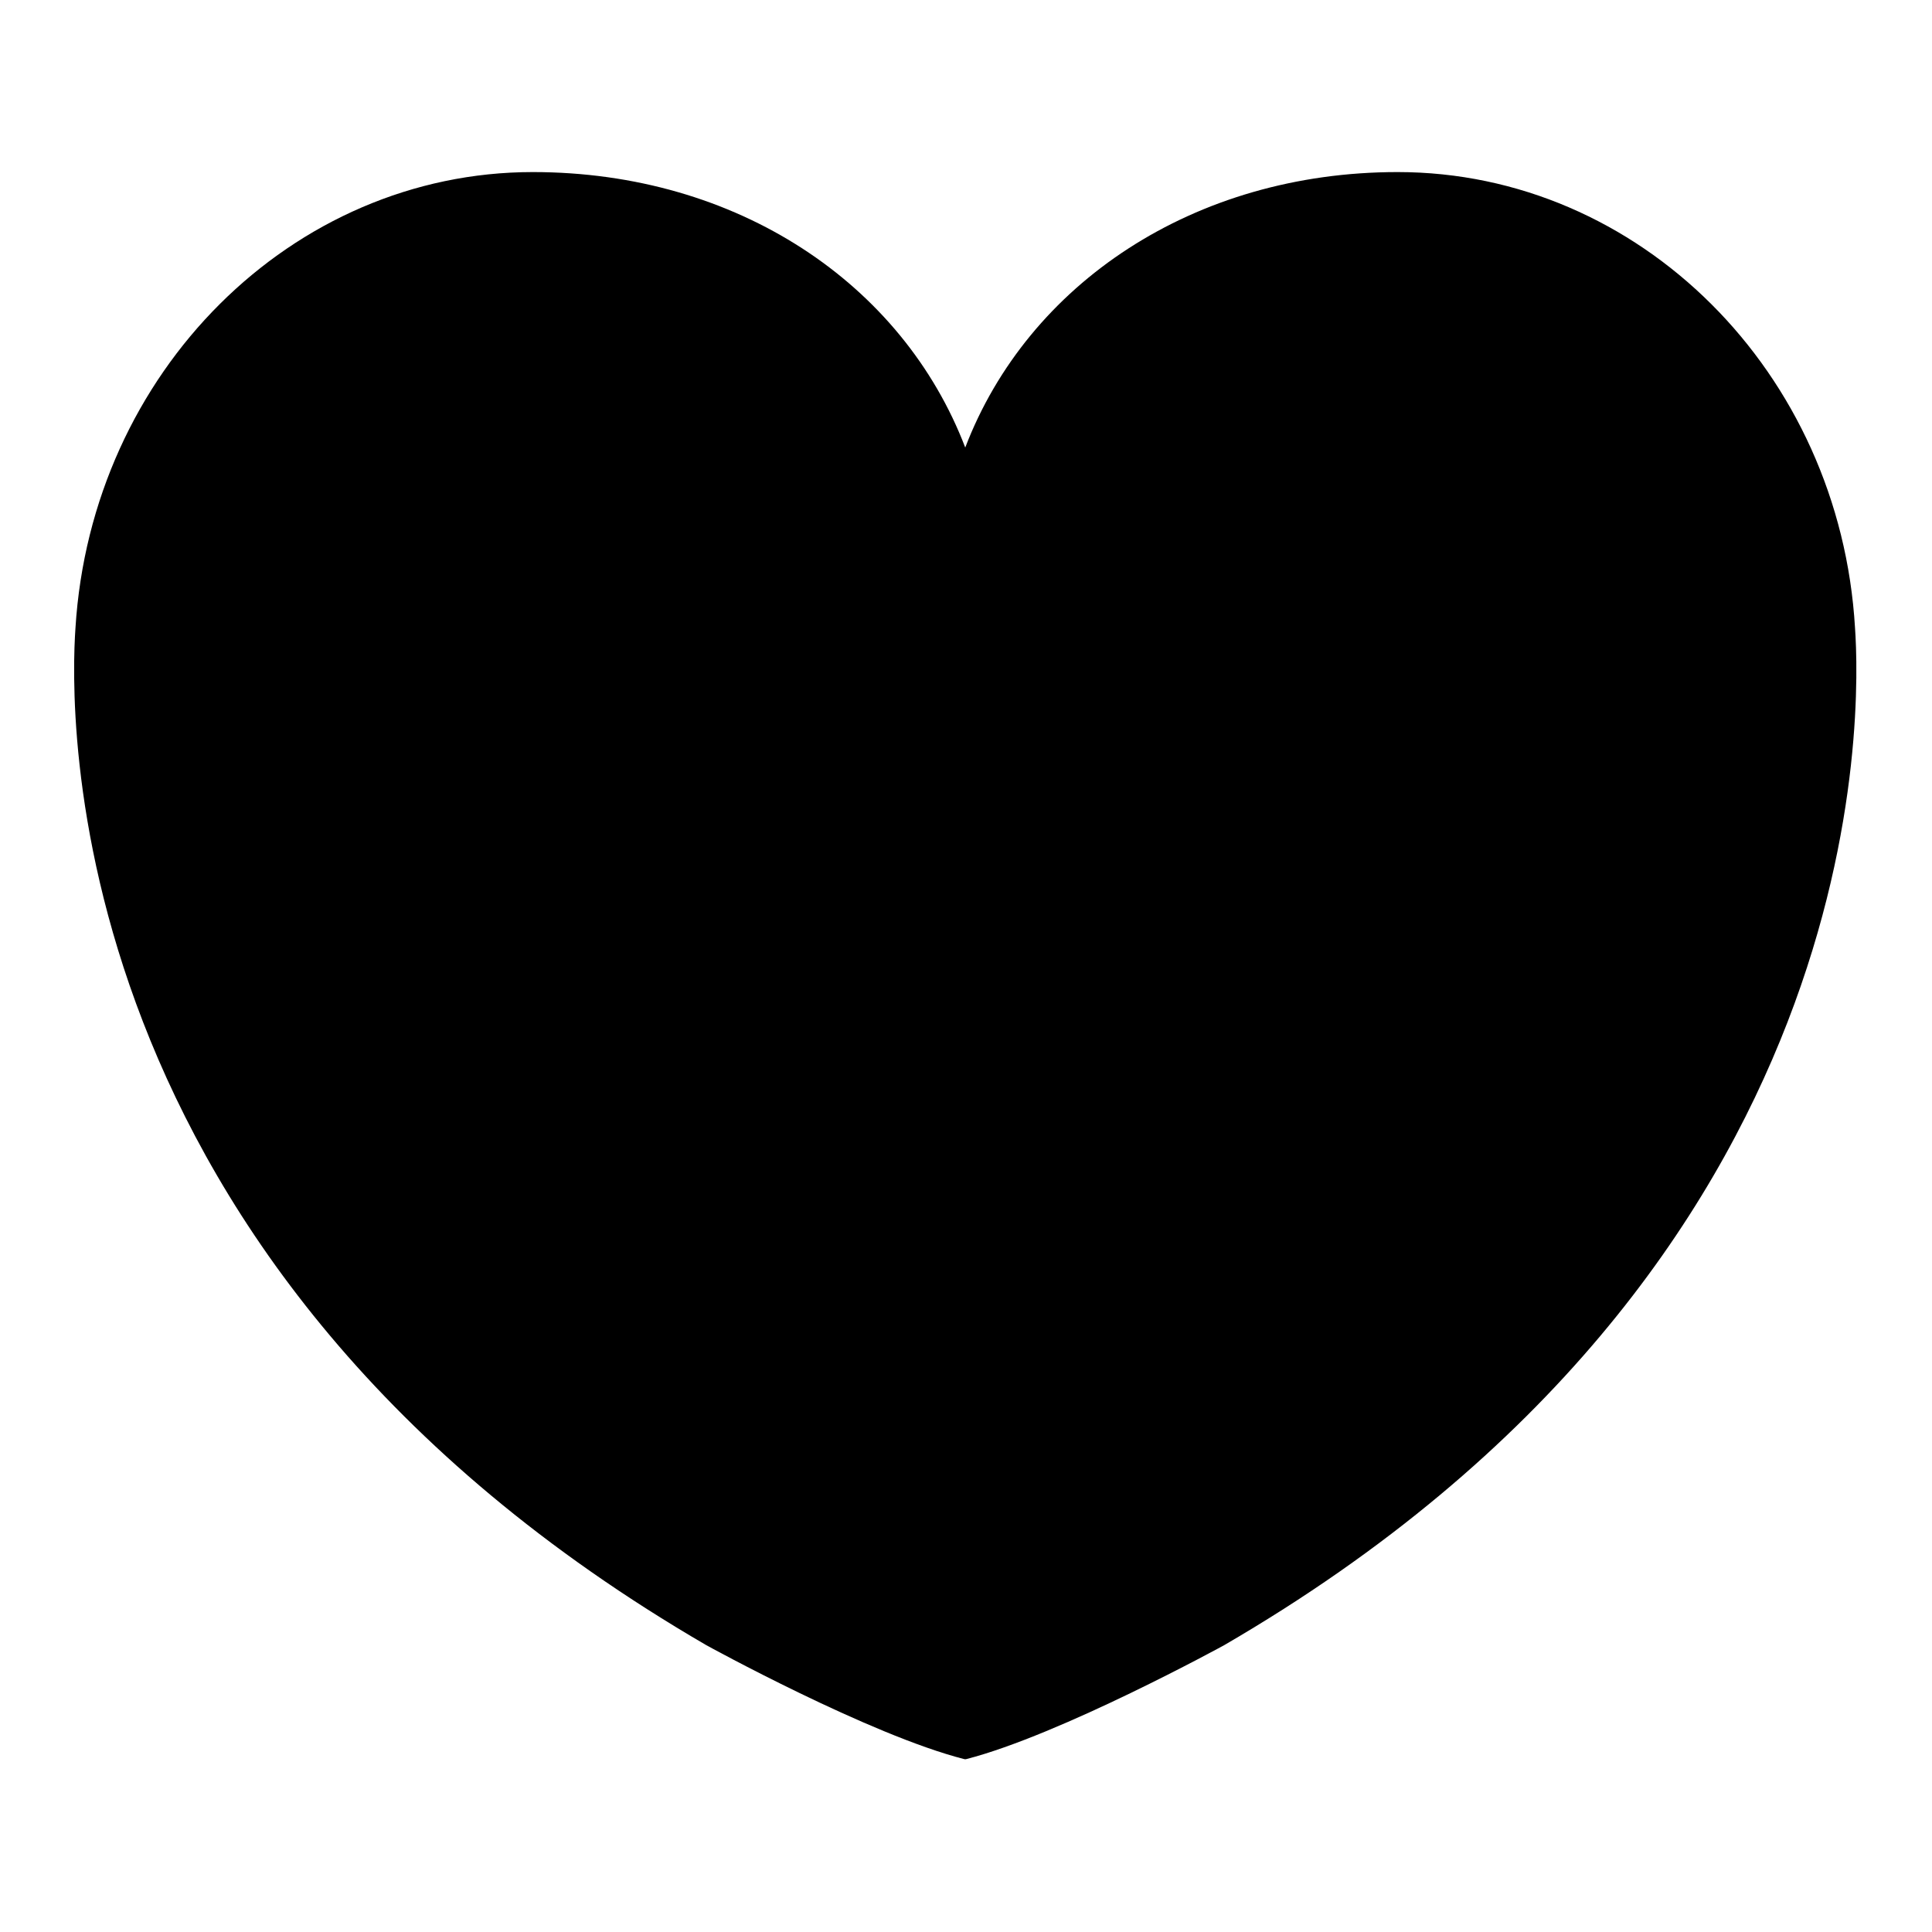 <?xml version="1.0" encoding="utf-8"?>
<!-- Svg Vector Icons : http://www.onlinewebfonts.com/icon -->
<!DOCTYPE svg PUBLIC "-//W3C//DTD SVG 1.1//EN" "http://www.w3.org/Graphics/SVG/1.1/DTD/svg11.dtd">
<svg version="1.1" xmlns="http://www.w3.org/2000/svg" xmlns:xlink="http://www.w3.org/1999/xlink" x="0px" y="0px" viewBox="0 0 256 256" enable-background="new 0 0 256 256" xml:space="preserve">
<g> <path fill="#000000" d="M245.8,83.2c-2-33.9-28.6-60.4-60.6-60.4c-27,0-49,14.8-57.3,36.5c-8.3-21.7-30.2-36.5-57.3-36.5 c-31.9,0-58.5,26.5-60.6,60.4c-0.7,10-3.3,84.3,83.6,134.8c0,0,21.6,11.9,34.2,15.1v0c0,0,0,0,0.1,0c0,0,0,0,0.1,0v0 c12.5-3.2,34.2-15.1,34.2-15.1C249.1,167.5,246.5,93.3,245.8,83.2z"/></g>
</svg>